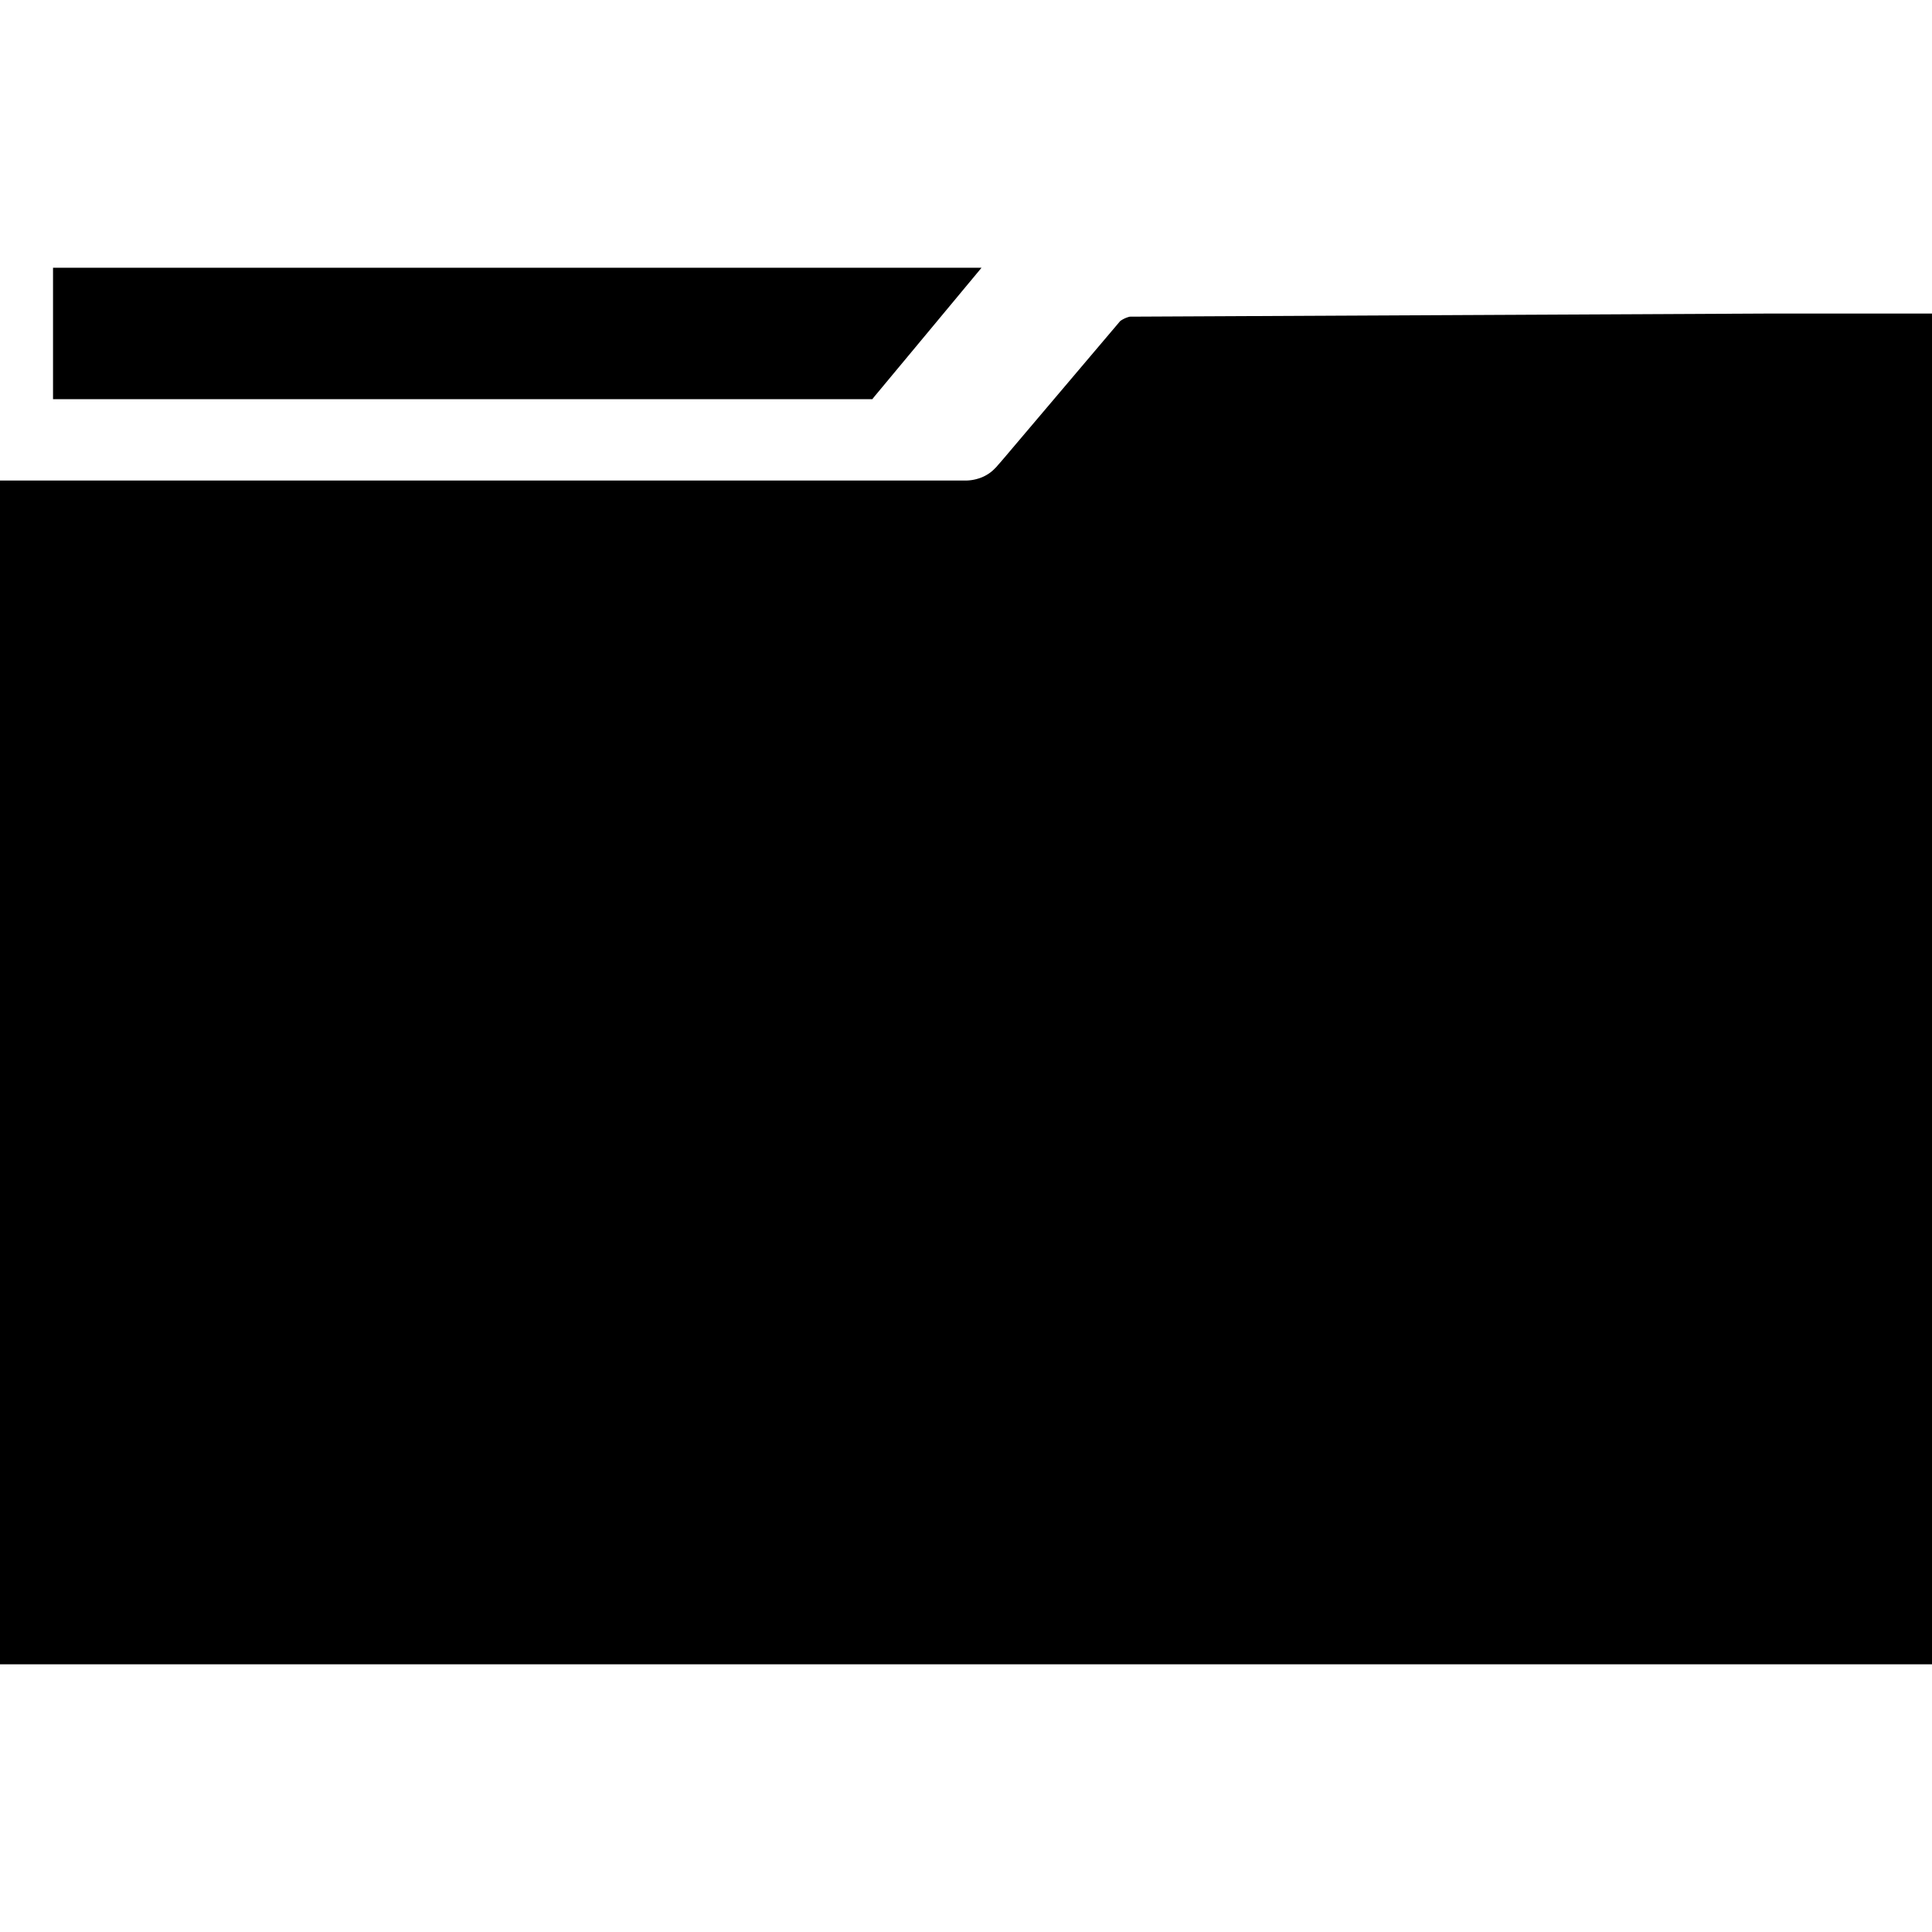 <?xml version="1.0" encoding="utf-8"?><!-- Скачано с сайта svg4.ru / Downloaded from svg4.ru -->
<svg fill="#000000" width="800px" height="800px" viewBox="0 -7.68 55.415 55.415" xmlns="http://www.w3.org/2000/svg">
  <path id="folder" d="M921.565,147.4l-18.432.09a.78.78,0,0,0-.276.126l-3.088,3.643-.187.221c-.1.118-.18.211-.238.275a.715.715,0,0,1-.08.087,1.019,1.019,0,0,1-.239.188,1.045,1.045,0,0,1-.246.106,1.23,1.23,0,0,1-.337.054h-.123l-.092,0-.183,0H870.727v33.953h55.415V147.4ZM895.8,149.79l.033-.04.953-1.145,2.094-2.518H872.248v3.769h23.5Z" transform="translate(-870.727 -146.087)"/>
</svg>